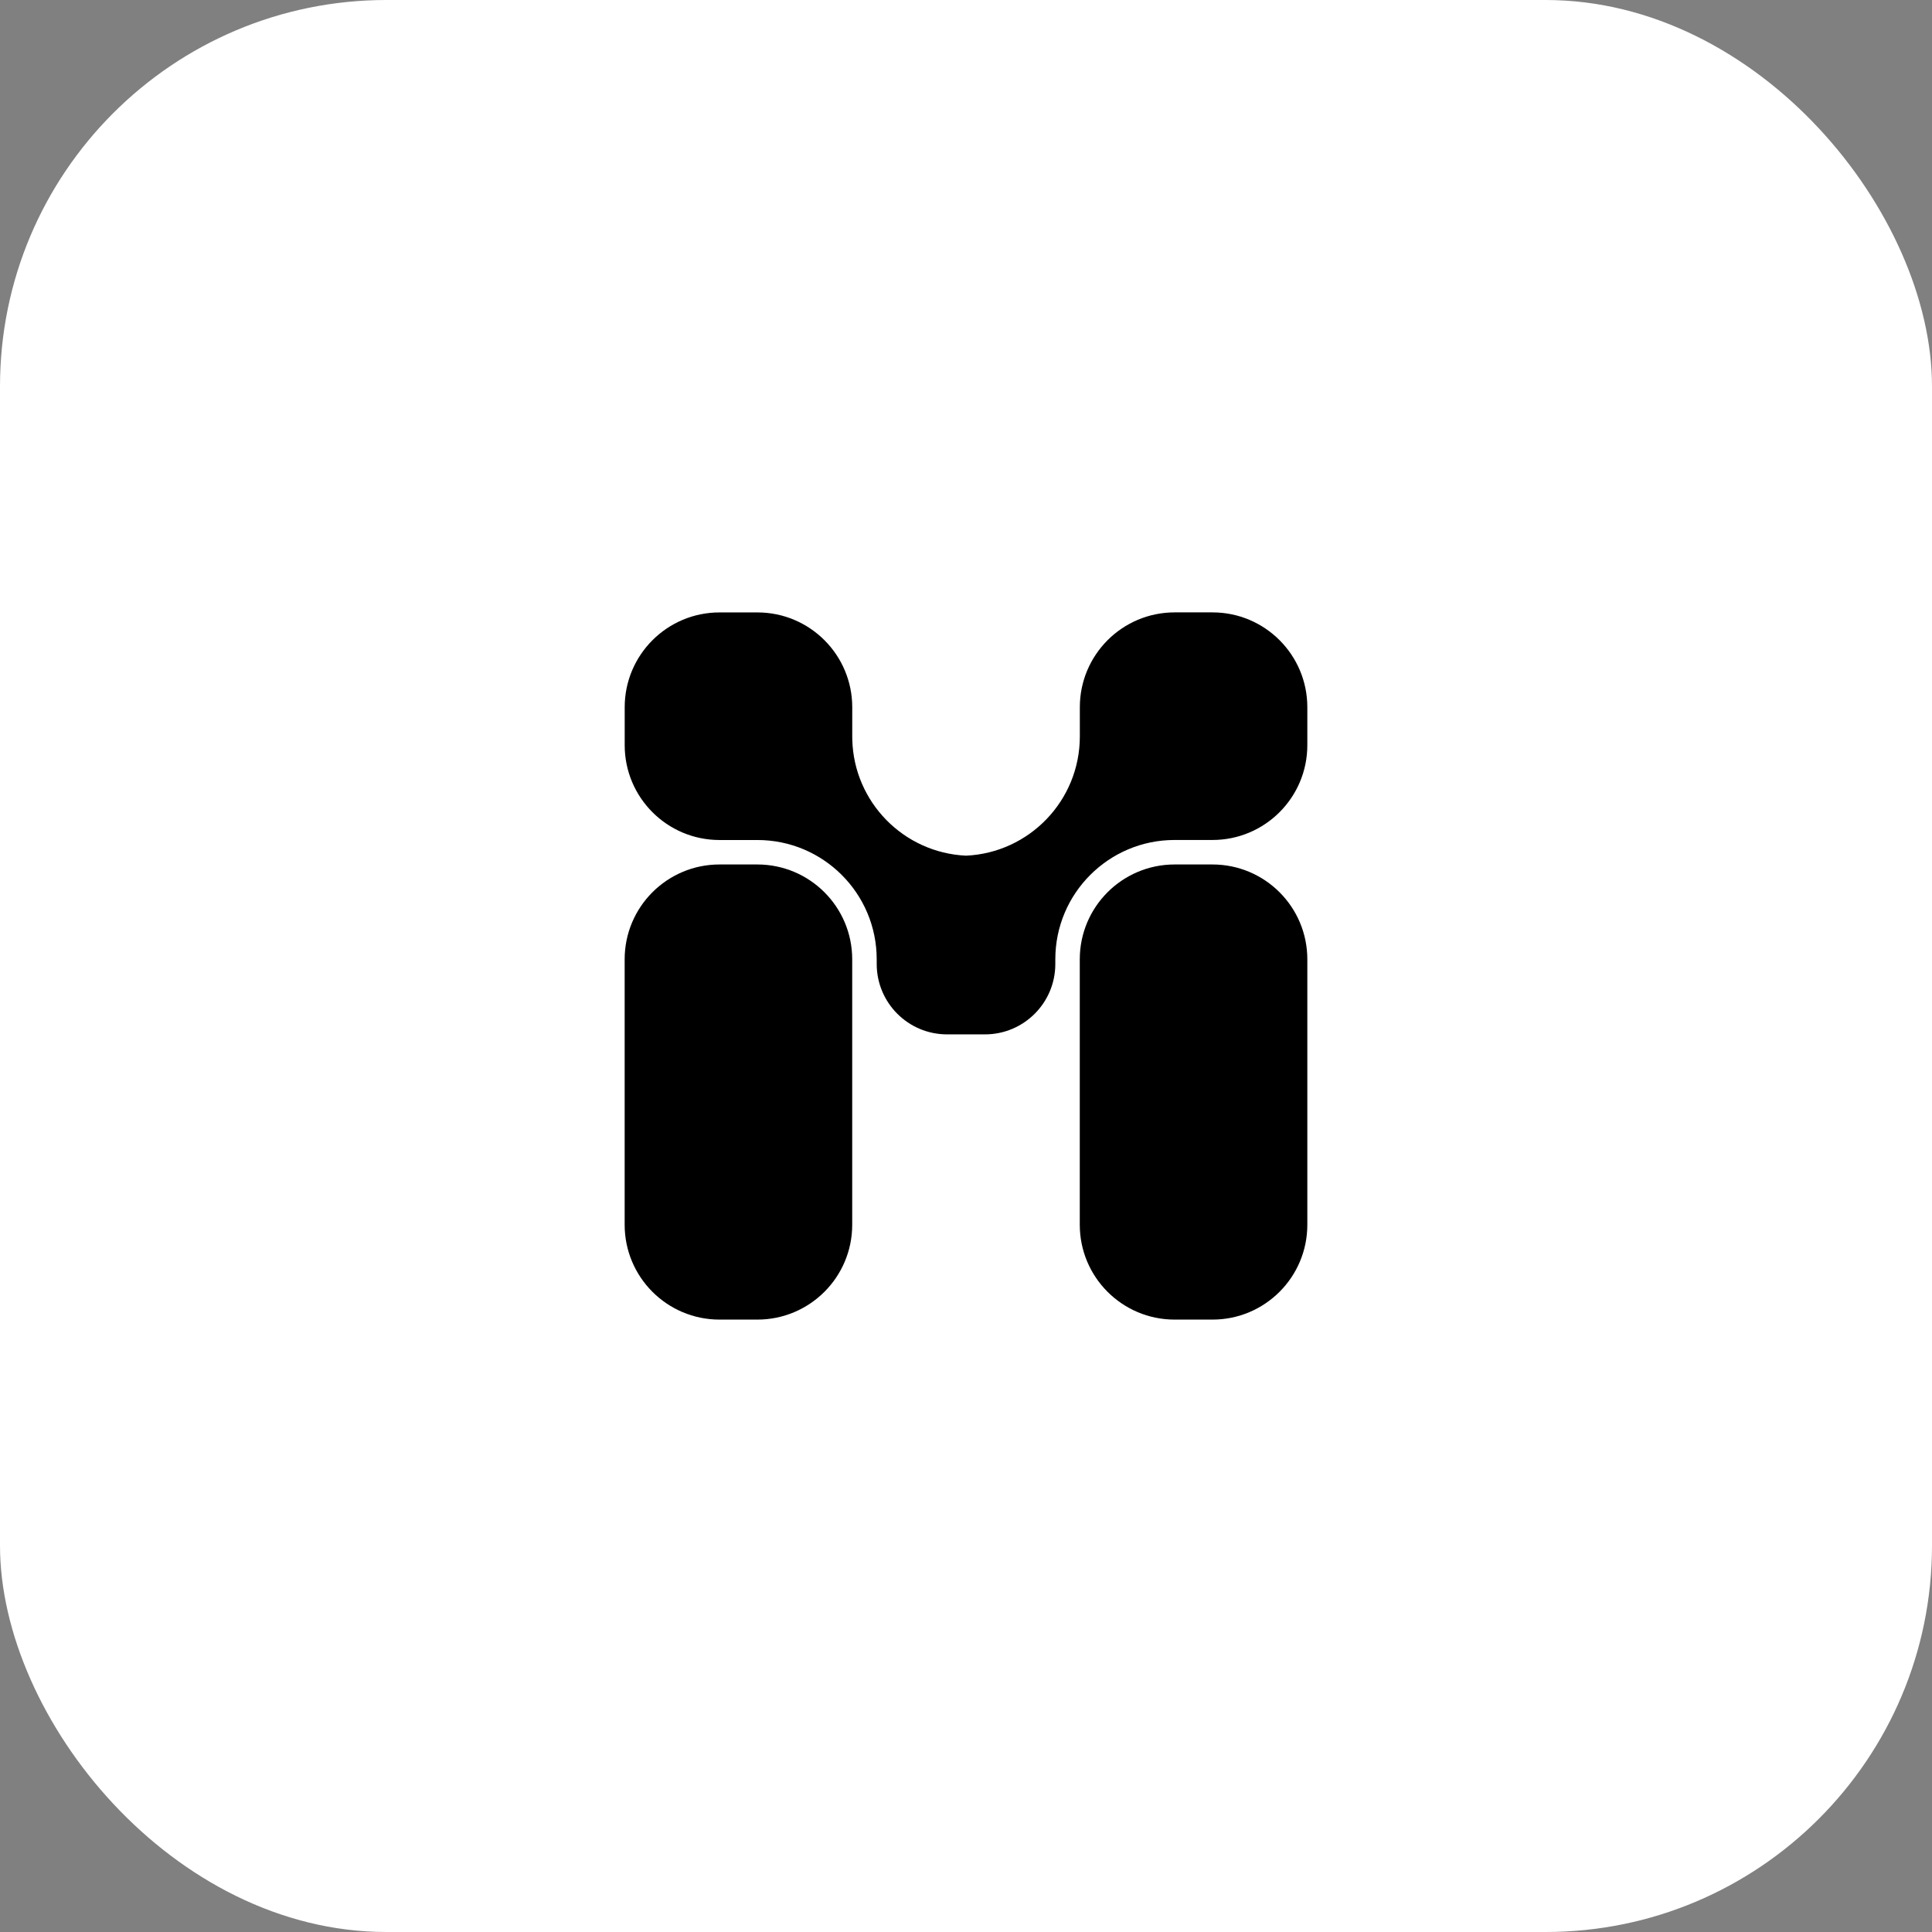 <svg width="1000" height="1000" viewBox="0 0 1000 1000" fill="none" xmlns="http://www.w3.org/2000/svg">
<rect x="0" y="0" width="1000" height="1000" fill="#808080" stroke="none"/>
<g clip-path="url(#clip0_4005_204)">
<path d="M1000 0H0V1000H1000V0Z" fill="white"/>
<path d="M676.67 366.06V385.68C676.67 412.79 654.69 434.77 627.58 434.77H607.98C573.87 434.77 546.23 462.42 546.23 496.52V498.96C546.23 519.09 529.92 535.39 509.81 535.39H490.21C470.08 535.39 453.78 519.08 453.78 498.96V496.54C453.78 462.43 426.13 434.79 392.03 434.79H372.43C345.32 434.79 323.34 412.81 323.34 385.7V366.08C323.34 338.97 345.32 316.99 372.43 316.99H392.03C419.14 316.99 441.12 338.97 441.12 366.08V381.2C441.12 381.72 441.12 382.25 441.14 382.77C441.95 415.2 467.76 441.42 500.03 442.89C532.79 441.39 558.92 414.34 558.92 381.2V366.06C558.92 338.95 580.9 316.97 608.01 316.97H627.61C654.69 316.98 676.67 338.95 676.67 366.06Z" fill="black"/>
<path d="M510.43 442.95H502.86C502.32 442.95 501.8 442.95 501.26 442.93H509.81C510.02 442.94 510.22 442.94 510.43 442.95Z" fill="black"/>
<path d="M676.67 496.54V633.93C676.67 661.04 654.69 683.02 627.58 683.02H607.98C580.87 683.02 558.89 661.04 558.89 633.93V496.54C558.89 469.43 580.87 447.45 607.98 447.45H627.58C654.69 447.46 676.67 469.43 676.67 496.54Z" fill="black"/>
<path d="M441.1 496.54V633.93C441.1 661.04 419.12 683.02 392.01 683.02H372.41C345.3 683.02 323.32 661.04 323.32 633.93V496.54C323.32 469.43 345.3 447.45 372.41 447.45H392.01C419.13 447.46 441.1 469.43 441.1 496.54Z" fill="black"/>
</g>
<defs>
<clipPath id="clip0_4005_204">
<rect width="1000" height="1000" rx="200" fill="white"/>
</clipPath>
</defs>
</svg>
